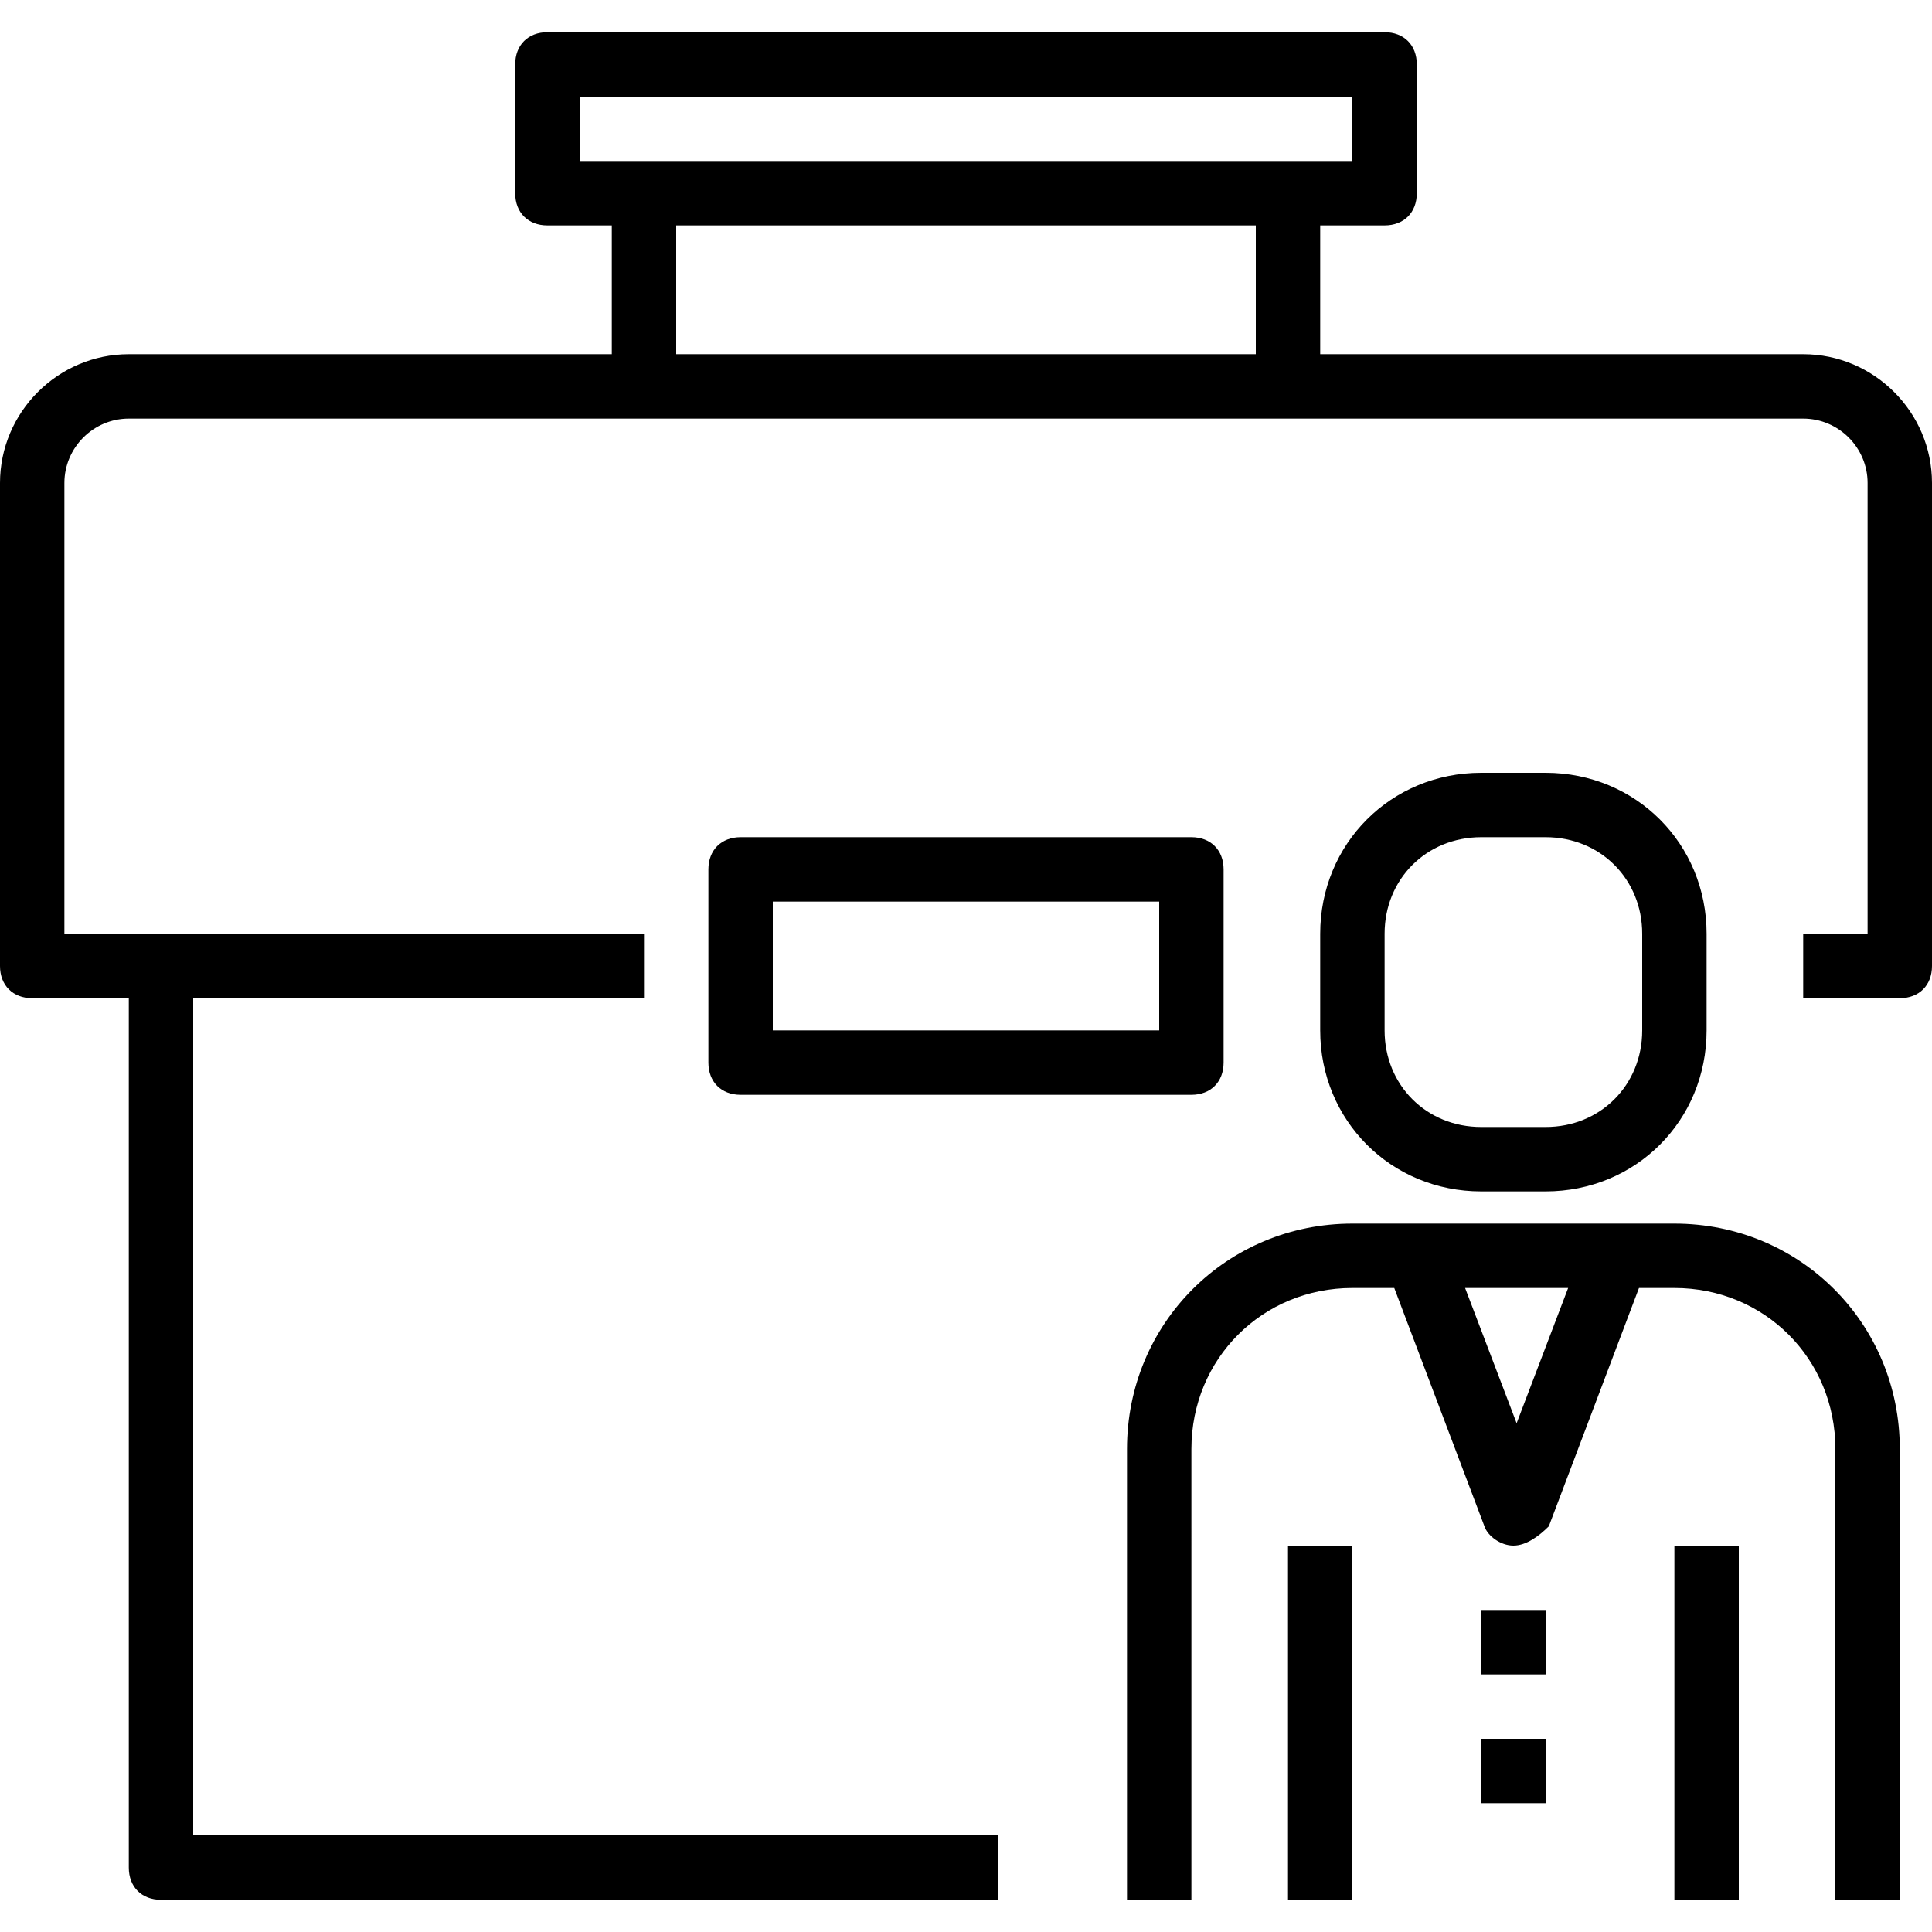 <!-- icon666.com - MILLIONS OF FREE VECTOR ICONS --><svg version="1.1" id="Capa_1" xmlns="http://www.w3.org/2000/svg" xmlns:xlink="http://www.w3.org/1999/xlink" x="0px" y="0px" viewBox="0 0 60 60" style="enable-background:new 0 0 60 60;" xml:space="preserve"><g><g><path d="M56,11H41V7h2c0.6,0,1-0.4,1-1V2c0-0.6-0.4-1-1-1H17c-0.6,0-1,0.4-1,1v4c0,0.6,0.4,1,1,1h2v4H4c-2.2,0-4,1.8-4,4v15 c0,0.6,0.4,1,1,1h3v27c0,0.6,0.4,1,1,1h26v-2H6V31h14v-2H5H2V15c0-1.1,0.9-2,2-2h16h20h16c1.1,0,2,0.9,2,2v14h-2v2h3 c0.6,0,1-0.4,1-1V15C60,12.8,58.2,11,56,11z M18,3h24v2H18V3z M21,11V7h18v4H21z"></path><path d="M38,33v-6c0-0.6-0.4-1-1-1H23c-0.6,0-1,0.4-1,1v6c0,0.6,0.4,1,1,1h14C37.6,34,38,33.6,38,33z M36,32H24v-4h12V32z"></path><path d="M52,38H42c-3.9,0-7,3.1-7,7v14h2V45c0-2.8,2.2-5,5-5h1.3l2.8,7.4c0.1,0.3,0.5,0.6,0.9,0.6s0.8-0.3,1.1-0.6l2.8-7.4H52 c2.8,0,5,2.2,5,5v14h2V45C59,41.1,55.9,38,52,38z M47.1,44.2L45.5,40h3.2L47.1,44.2z"></path><rect x="46" y="50" width="2" height="2"></rect><rect x="46" y="54" width="2" height="2"></rect><path d="M46,37h2c2.8,0,5-2.2,5-5v-3c0-2.8-2.2-5-5-5h-2c-2.8,0-5,2.2-5,5v3C41,34.8,43.2,37,46,37z M43,29c0-1.7,1.3-3,3-3h2 c1.7,0,3,1.3,3,3v3c0,1.7-1.3,3-3,3h-2c-1.7,0-3-1.3-3-3V29z"></path><rect x="40" y="48" width="2" height="11"></rect><rect x="52" y="48" width="2" height="11"></rect></g></g></svg>